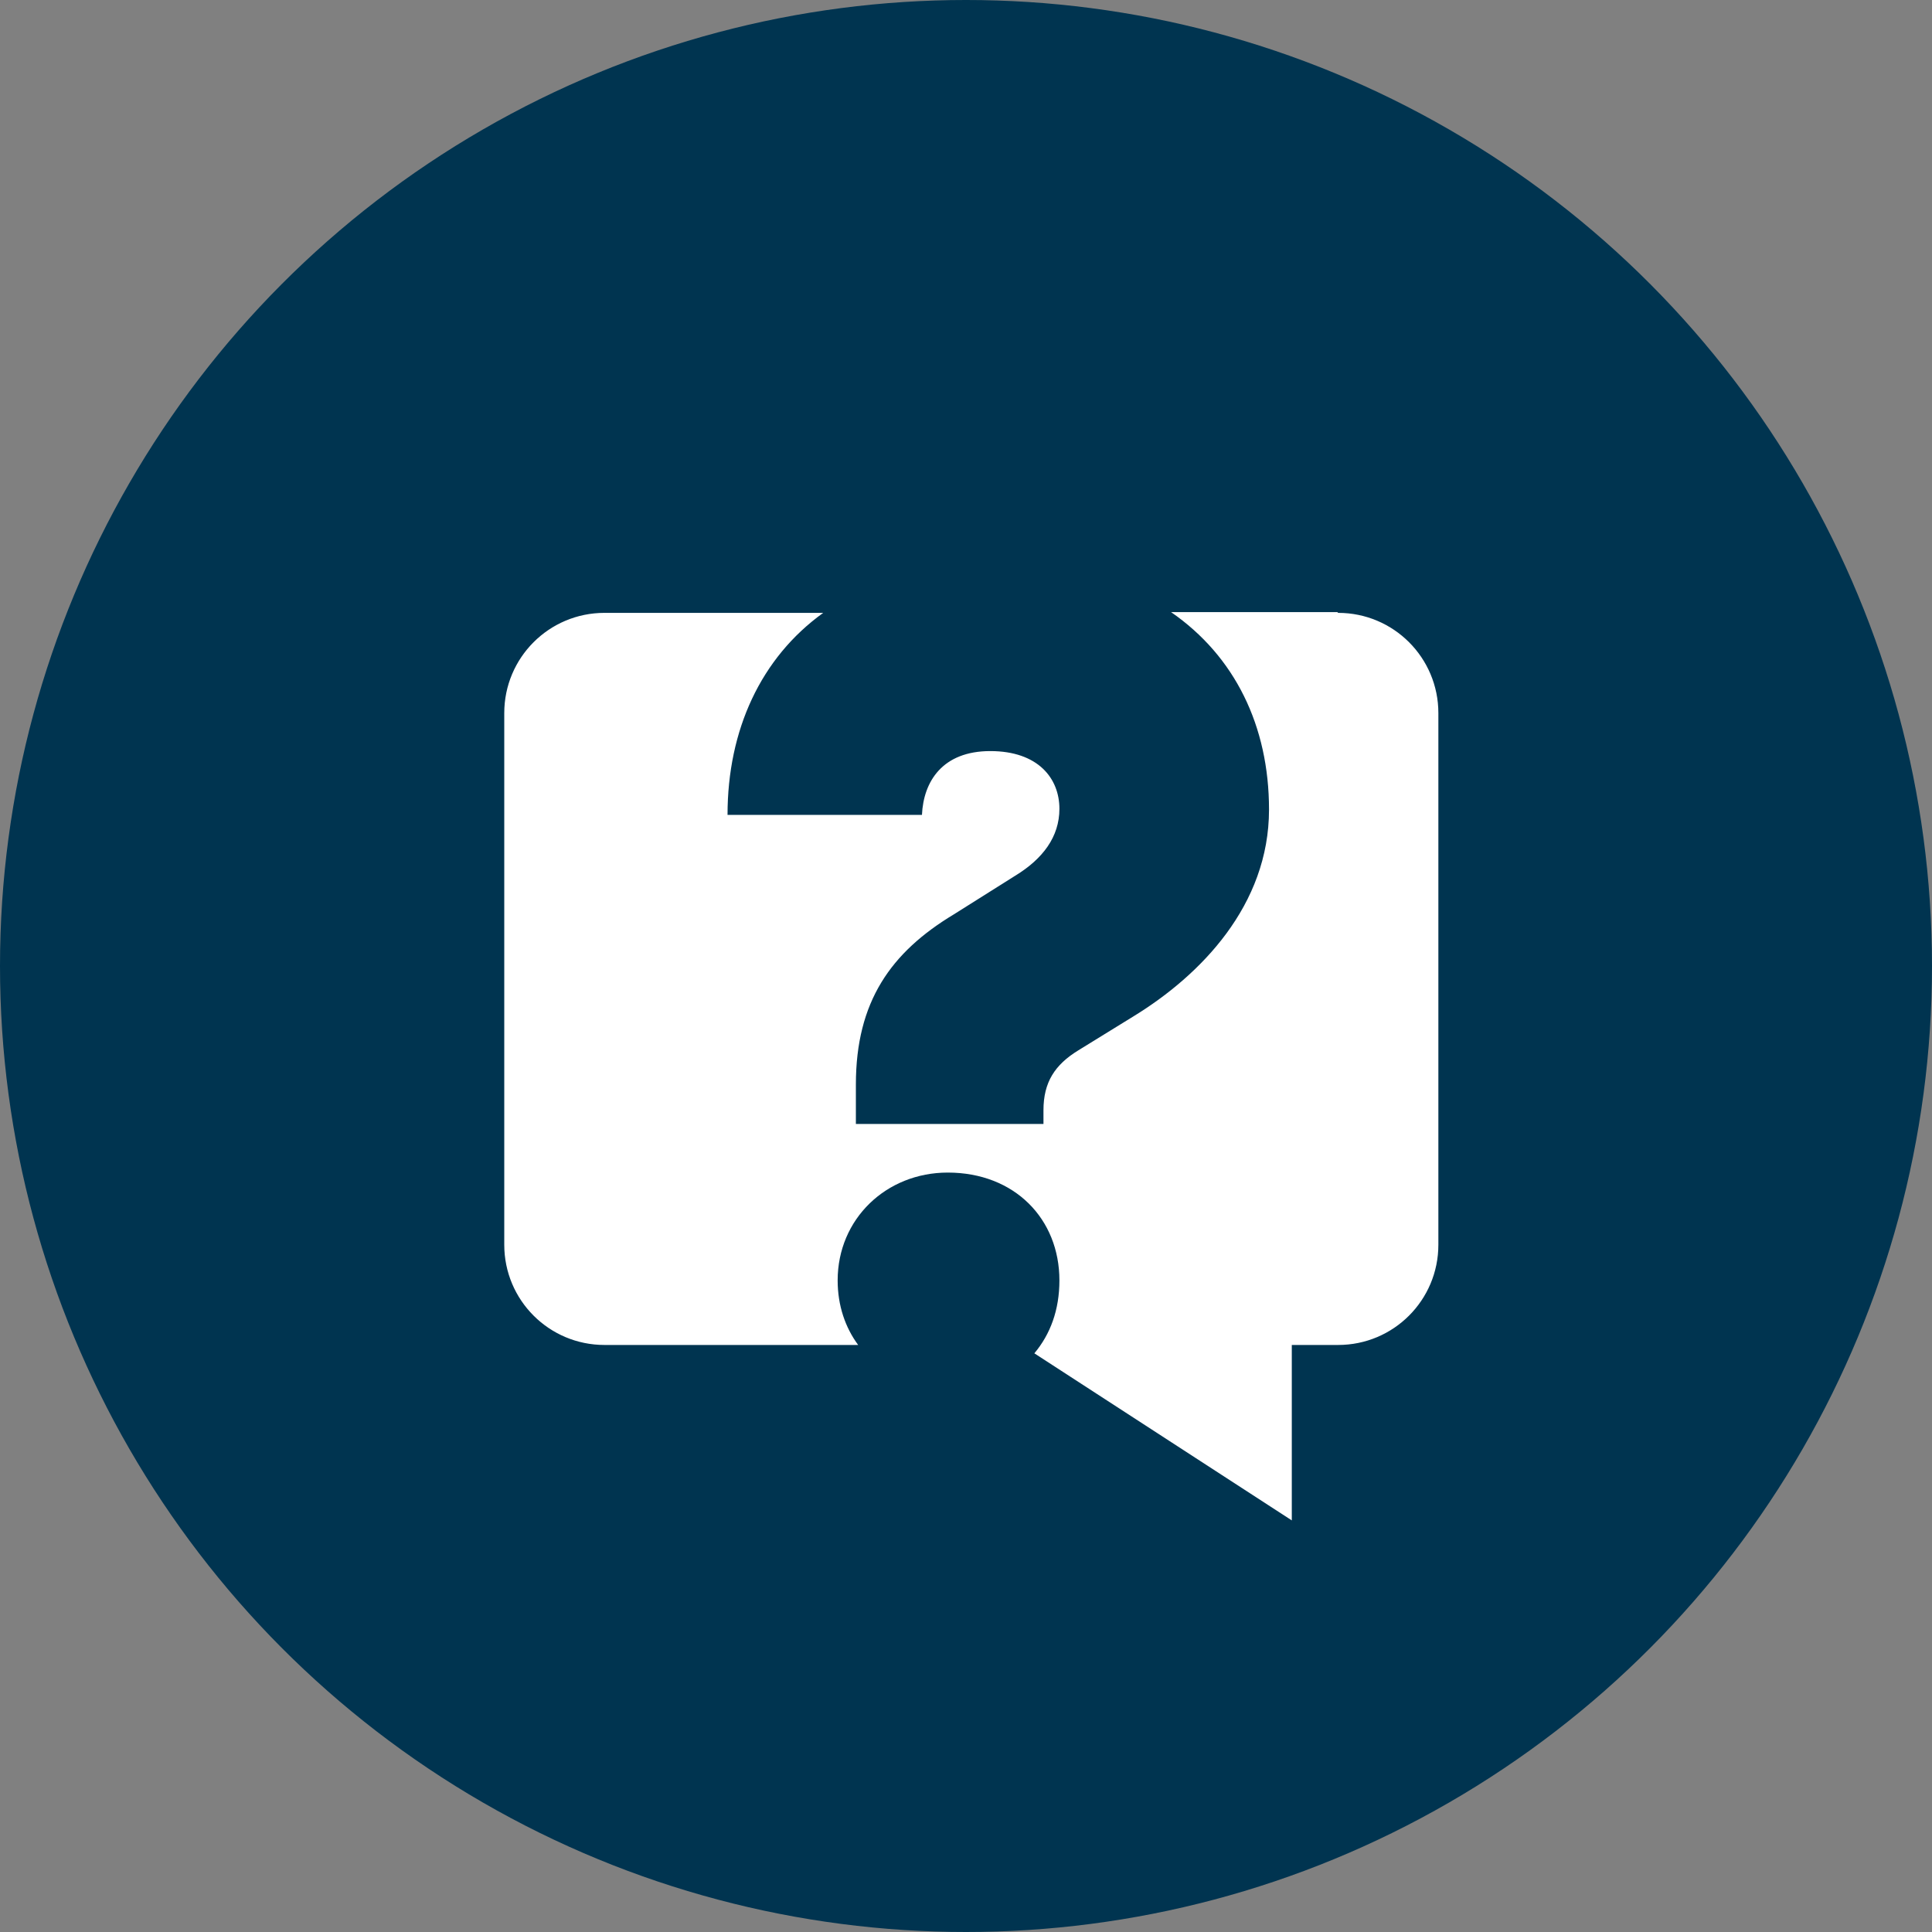 <?xml version="1.0" encoding="UTF-8"?><svg id="Layer_2" xmlns="http://www.w3.org/2000/svg" viewBox="0 0 25.44 25.44"><rect x="0" y="0" width="25.44" height="25.44" fill="#808080" stroke="none"/><defs><style>.cls-1{fill:#fff;}.cls-1,.cls-2{stroke-width:0px;}.cls-2{fill:#003450;}</style></defs><g id="Layer_2-2"><circle class="cls-2" cx="12.72" cy="12.72" r="12.72"/><path class="cls-1" d="M17.61,8.06h-2.19c.84.58,1.29,1.5,1.29,2.6,0,1.26-.9,2.18-1.78,2.72l-.73.45c-.31.19-.46.42-.46.79v.18h-2.47v-.52c0-1.09.46-1.74,1.29-2.24l.81-.51c.36-.22.58-.51.58-.88,0-.4-.28-.76-.91-.76s-.88.4-.9.84h-2.56c0-1.12.44-2.07,1.26-2.66h-2.88c-.73,0-1.32.59-1.32,1.32v7c0,.73.59,1.32,1.32,1.32h3.34c-.17-.23-.27-.52-.27-.85,0-.81.64-1.42,1.45-1.42.88,0,1.47.61,1.47,1.42,0,.39-.12.71-.33.96l3.39,2.2v-2.31h.61c.73,0,1.32-.59,1.32-1.32v-7c0-.73-.59-1.32-1.32-1.32Z"/></g></svg>